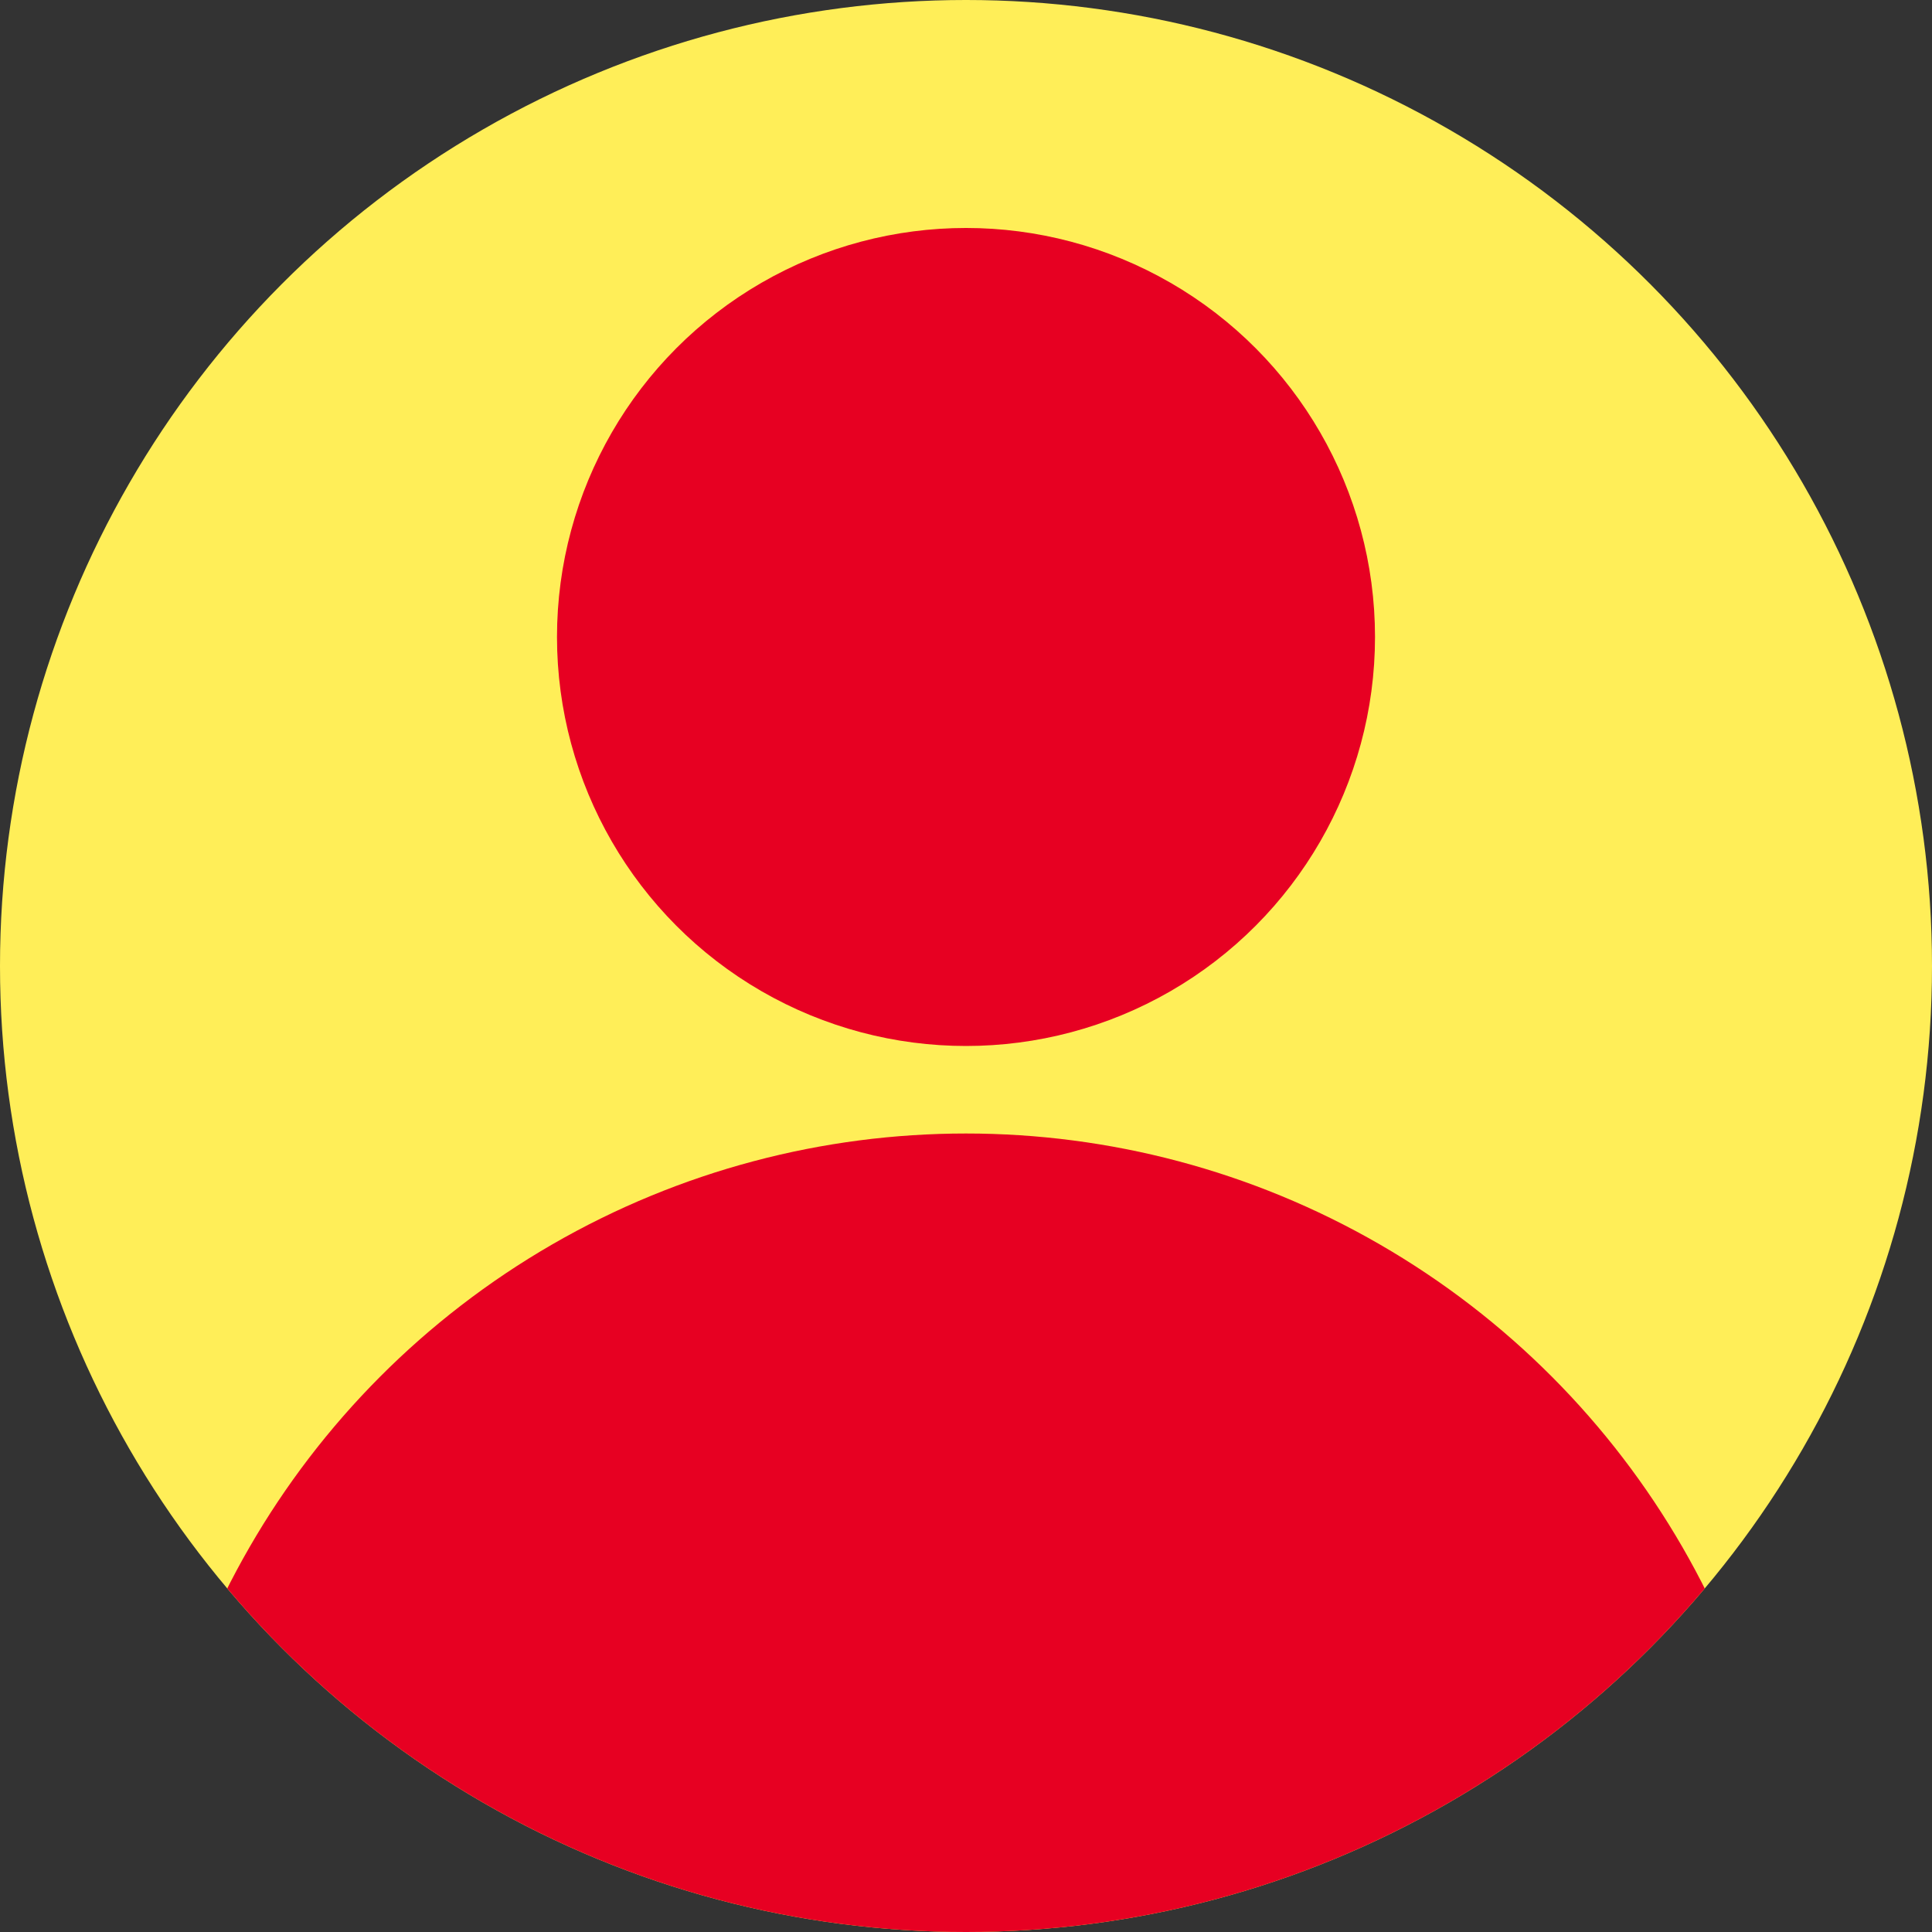 <?xml version="1.0" encoding="UTF-8"?><svg id="b" xmlns="http://www.w3.org/2000/svg" xmlns:xlink="http://www.w3.org/1999/xlink" viewBox="0 0 100 100"><rect x="0" y="0" width="100" height="100" fill="#333333" stroke="none"/><defs><clipPath id="c"><circle cx="50" cy="50" r="50" fill="#ffee58" stroke-width="0"/></clipPath></defs><circle cx="50" cy="50" r="50" fill="#ffee58"/><g clip-path="url(#c)"><circle cx="50" cy="101.49" r="42.82" fill="#e70022" stroke-width="0"/><circle cx="50" cy="32.97" r="21.17" fill="#e70022" stroke-width="0"/></g></svg>